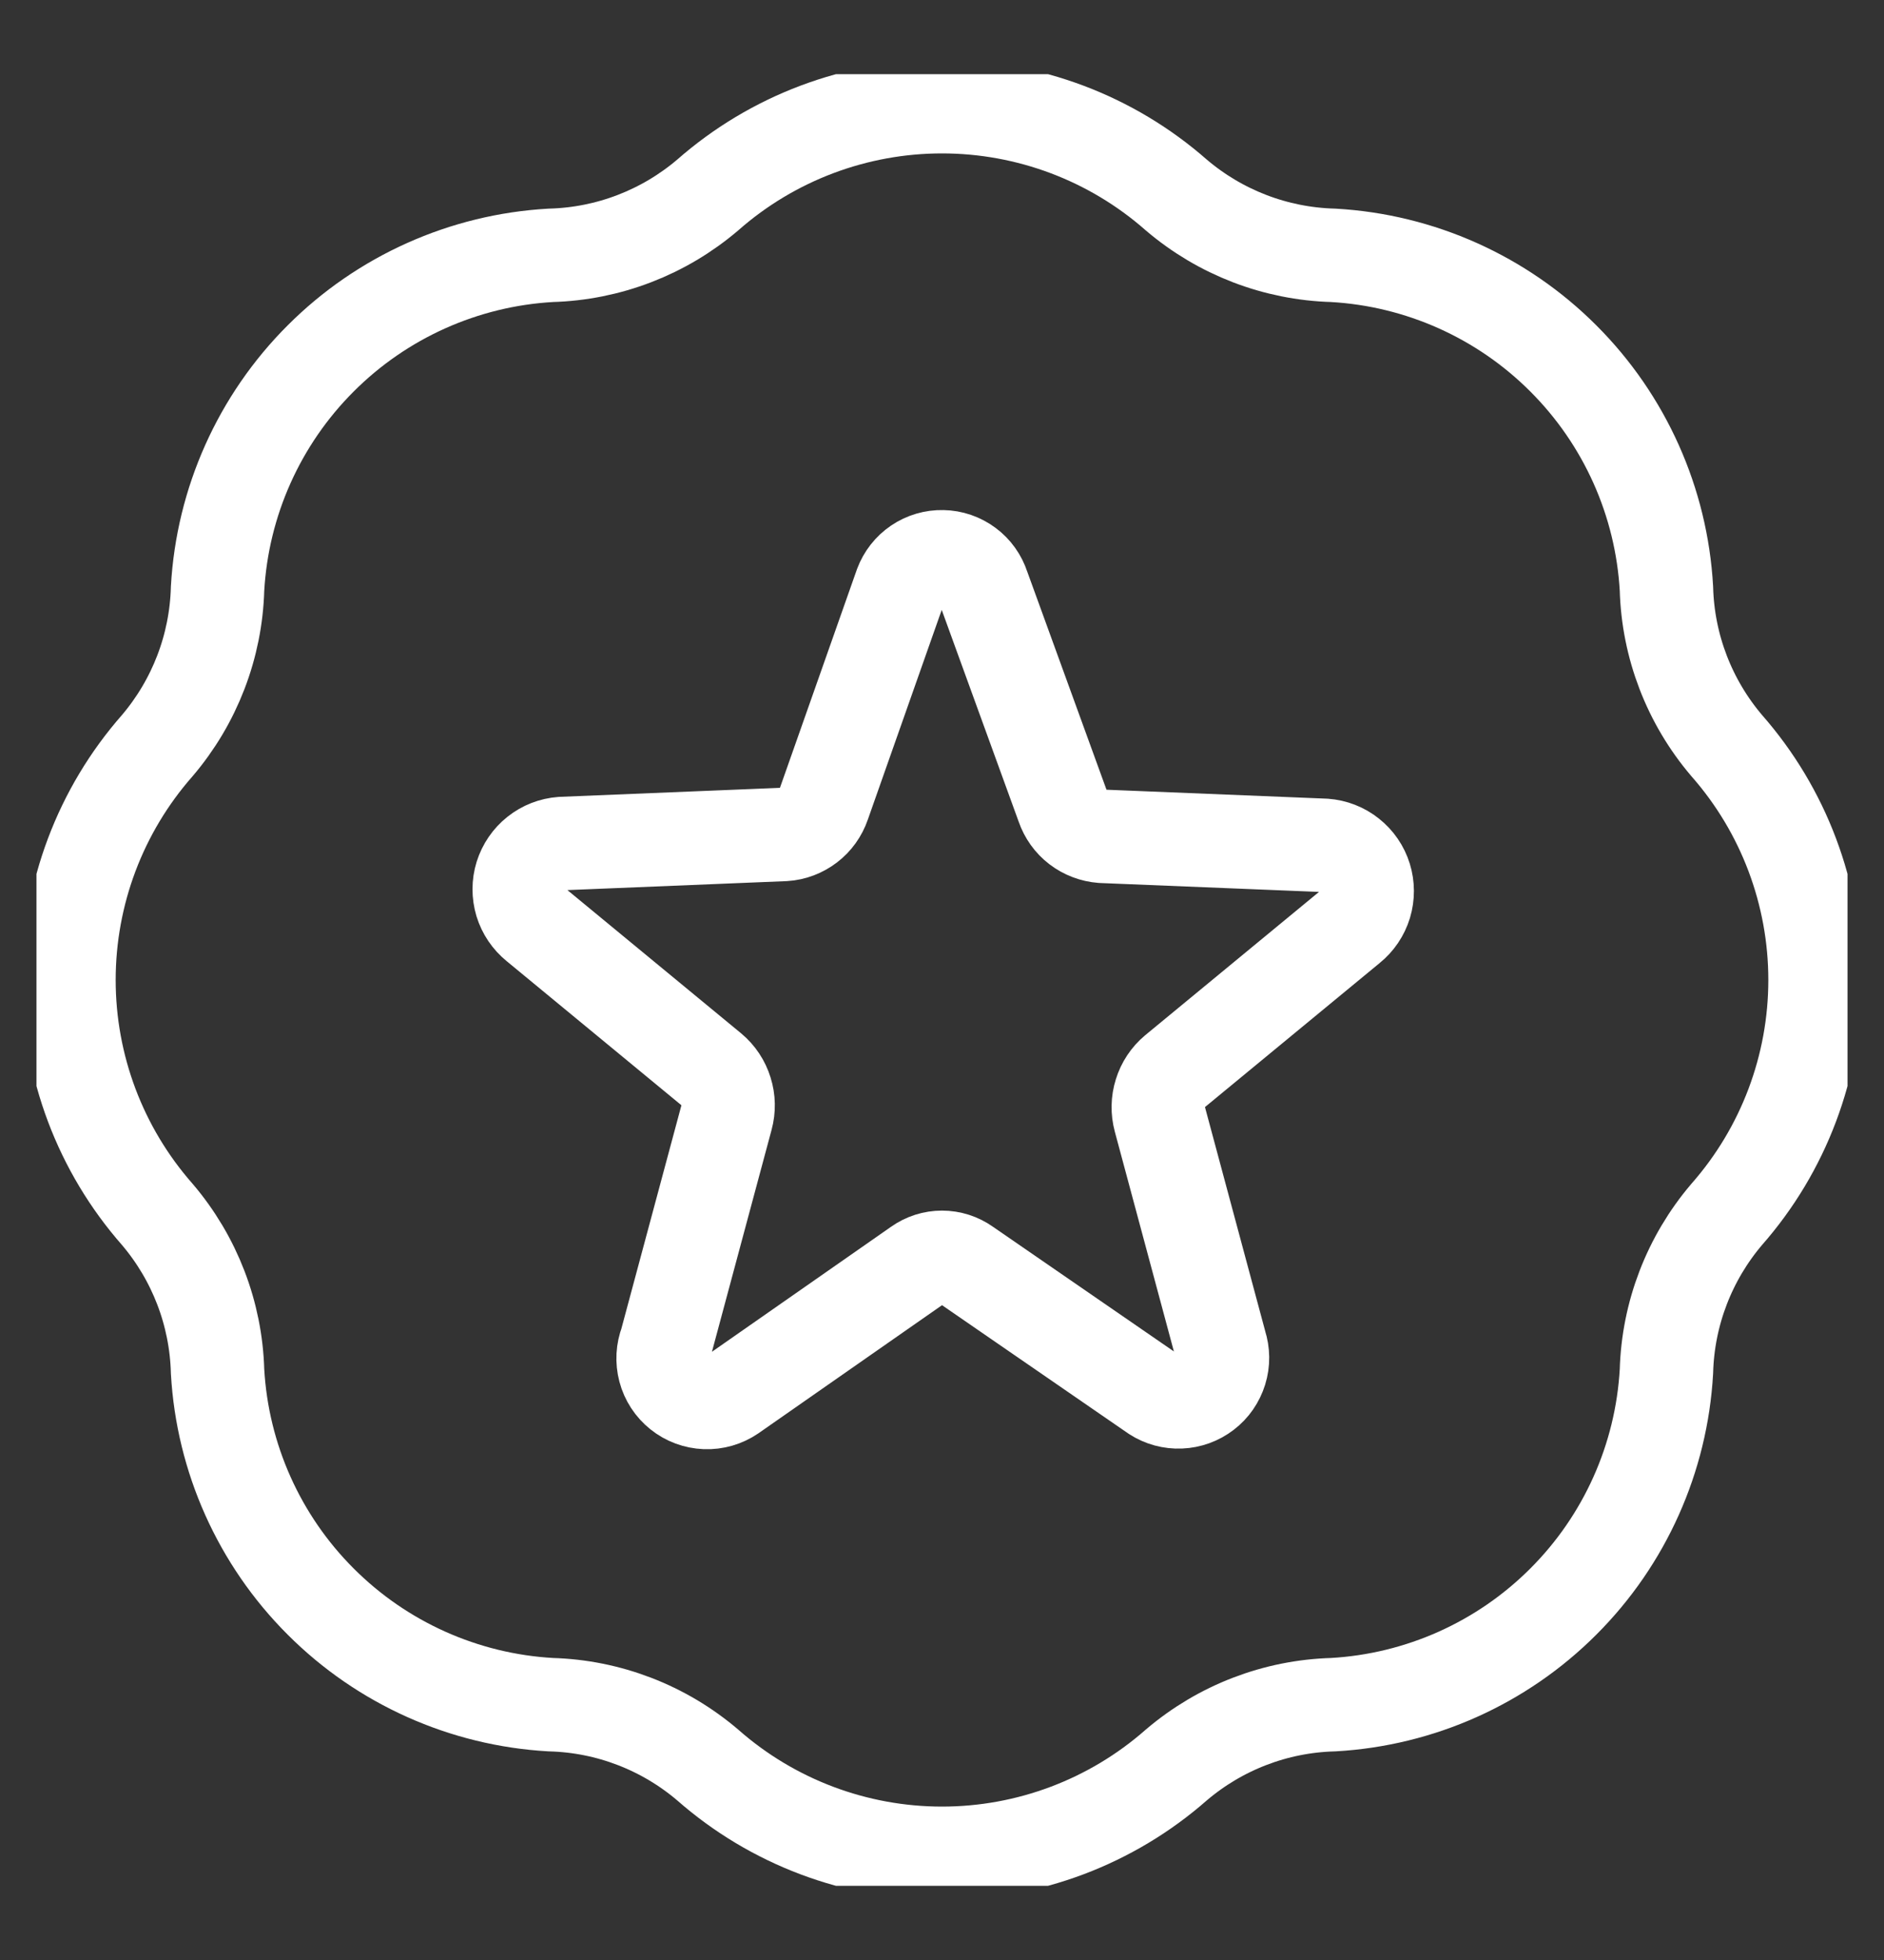 <svg xmlns="http://www.w3.org/2000/svg" fill="none" viewBox="0 0 25 26" height="26" width="25">
<rect x="0" y="0" width="25" height="26" fill="#333333" stroke="none"/>
<g clip-path="url(#clip0_21_8113)" id="award-badge-favorite-rating-reward-star-2_svgrepo.com">
<g id="Layer 2">
<g id="Interface-Light">
<g id="interface-light-rating-star-2">
<path stroke-linejoin="round" stroke-linecap="round" stroke-width="1.24" stroke="white" d="M13.045 7.785L14.102 10.693C14.14 10.804 14.209 10.901 14.302 10.972C14.395 11.043 14.506 11.085 14.623 11.094L17.579 11.214C17.701 11.223 17.817 11.268 17.912 11.344C18.008 11.42 18.079 11.523 18.115 11.64C18.151 11.757 18.151 11.881 18.116 11.998C18.08 12.115 18.01 12.219 17.915 12.295L15.592 14.21C15.501 14.286 15.434 14.387 15.399 14.501C15.363 14.614 15.361 14.736 15.392 14.851L16.193 17.83C16.23 17.945 16.232 18.069 16.196 18.184C16.16 18.3 16.09 18.402 15.994 18.475C15.898 18.549 15.782 18.591 15.661 18.596C15.541 18.601 15.421 18.569 15.32 18.503L12.82 16.781C12.727 16.715 12.615 16.679 12.5 16.679C12.385 16.679 12.273 16.715 12.18 16.781L9.712 18.503C9.609 18.573 9.486 18.609 9.361 18.604C9.236 18.599 9.116 18.555 9.019 18.477C8.921 18.399 8.851 18.292 8.819 18.171C8.787 18.05 8.794 17.923 8.839 17.806L9.64 14.826C9.671 14.712 9.669 14.59 9.633 14.477C9.598 14.363 9.531 14.262 9.44 14.186L7.117 12.271C7.022 12.194 6.952 12.091 6.916 11.974C6.881 11.857 6.881 11.732 6.917 11.616C6.954 11.499 7.024 11.396 7.12 11.32C7.215 11.244 7.332 11.199 7.453 11.19L10.409 11.069C10.526 11.062 10.637 11.019 10.73 10.948C10.823 10.877 10.892 10.78 10.93 10.669L11.955 7.761C11.997 7.649 12.073 7.552 12.172 7.485C12.271 7.418 12.389 7.383 12.509 7.386C12.628 7.388 12.744 7.428 12.841 7.5C12.937 7.571 13.008 7.671 13.045 7.785Z" id="Vector"></path>
<path stroke-linejoin="round" stroke-linecap="round" stroke-width="1.24" stroke="white" d="M22.113 7.809C22.048 6.658 21.561 5.57 20.745 4.755C19.93 3.939 18.842 3.452 17.691 3.387C16.926 3.366 16.191 3.083 15.608 2.586C14.749 1.831 13.644 1.415 12.5 1.415C11.356 1.415 10.251 1.831 9.392 2.586C8.809 3.083 8.074 3.366 7.309 3.387C6.158 3.452 5.07 3.939 4.255 4.755C3.439 5.57 2.952 6.658 2.887 7.809C2.866 8.574 2.583 9.309 2.086 9.892C1.331 10.751 0.915 11.856 0.915 13C0.915 14.144 1.331 15.249 2.086 16.108C2.583 16.691 2.866 17.426 2.887 18.191C2.952 19.342 3.439 20.43 4.255 21.245C5.07 22.061 6.158 22.548 7.309 22.613C8.074 22.634 8.809 22.917 9.392 23.414C10.251 24.169 11.356 24.585 12.5 24.585C13.644 24.585 14.749 24.169 15.608 23.414C16.191 22.917 16.926 22.634 17.691 22.613C18.842 22.548 19.93 22.061 20.745 21.245C21.561 20.43 22.048 19.342 22.113 18.191C22.134 17.426 22.417 16.691 22.914 16.108C23.669 15.249 24.085 14.144 24.085 13C24.085 11.856 23.669 10.751 22.914 9.892C22.417 9.309 22.134 8.574 22.113 7.809Z" id="Vector_2"></path>
</g>
</g>
</g>
</g>
<defs>
<clipPath id="clip0_21_8113">
<rect transform="translate(0.484 0.984)" fill="white" height="24.032" width="24.032"></rect>
</clipPath>
</defs>
</svg>
